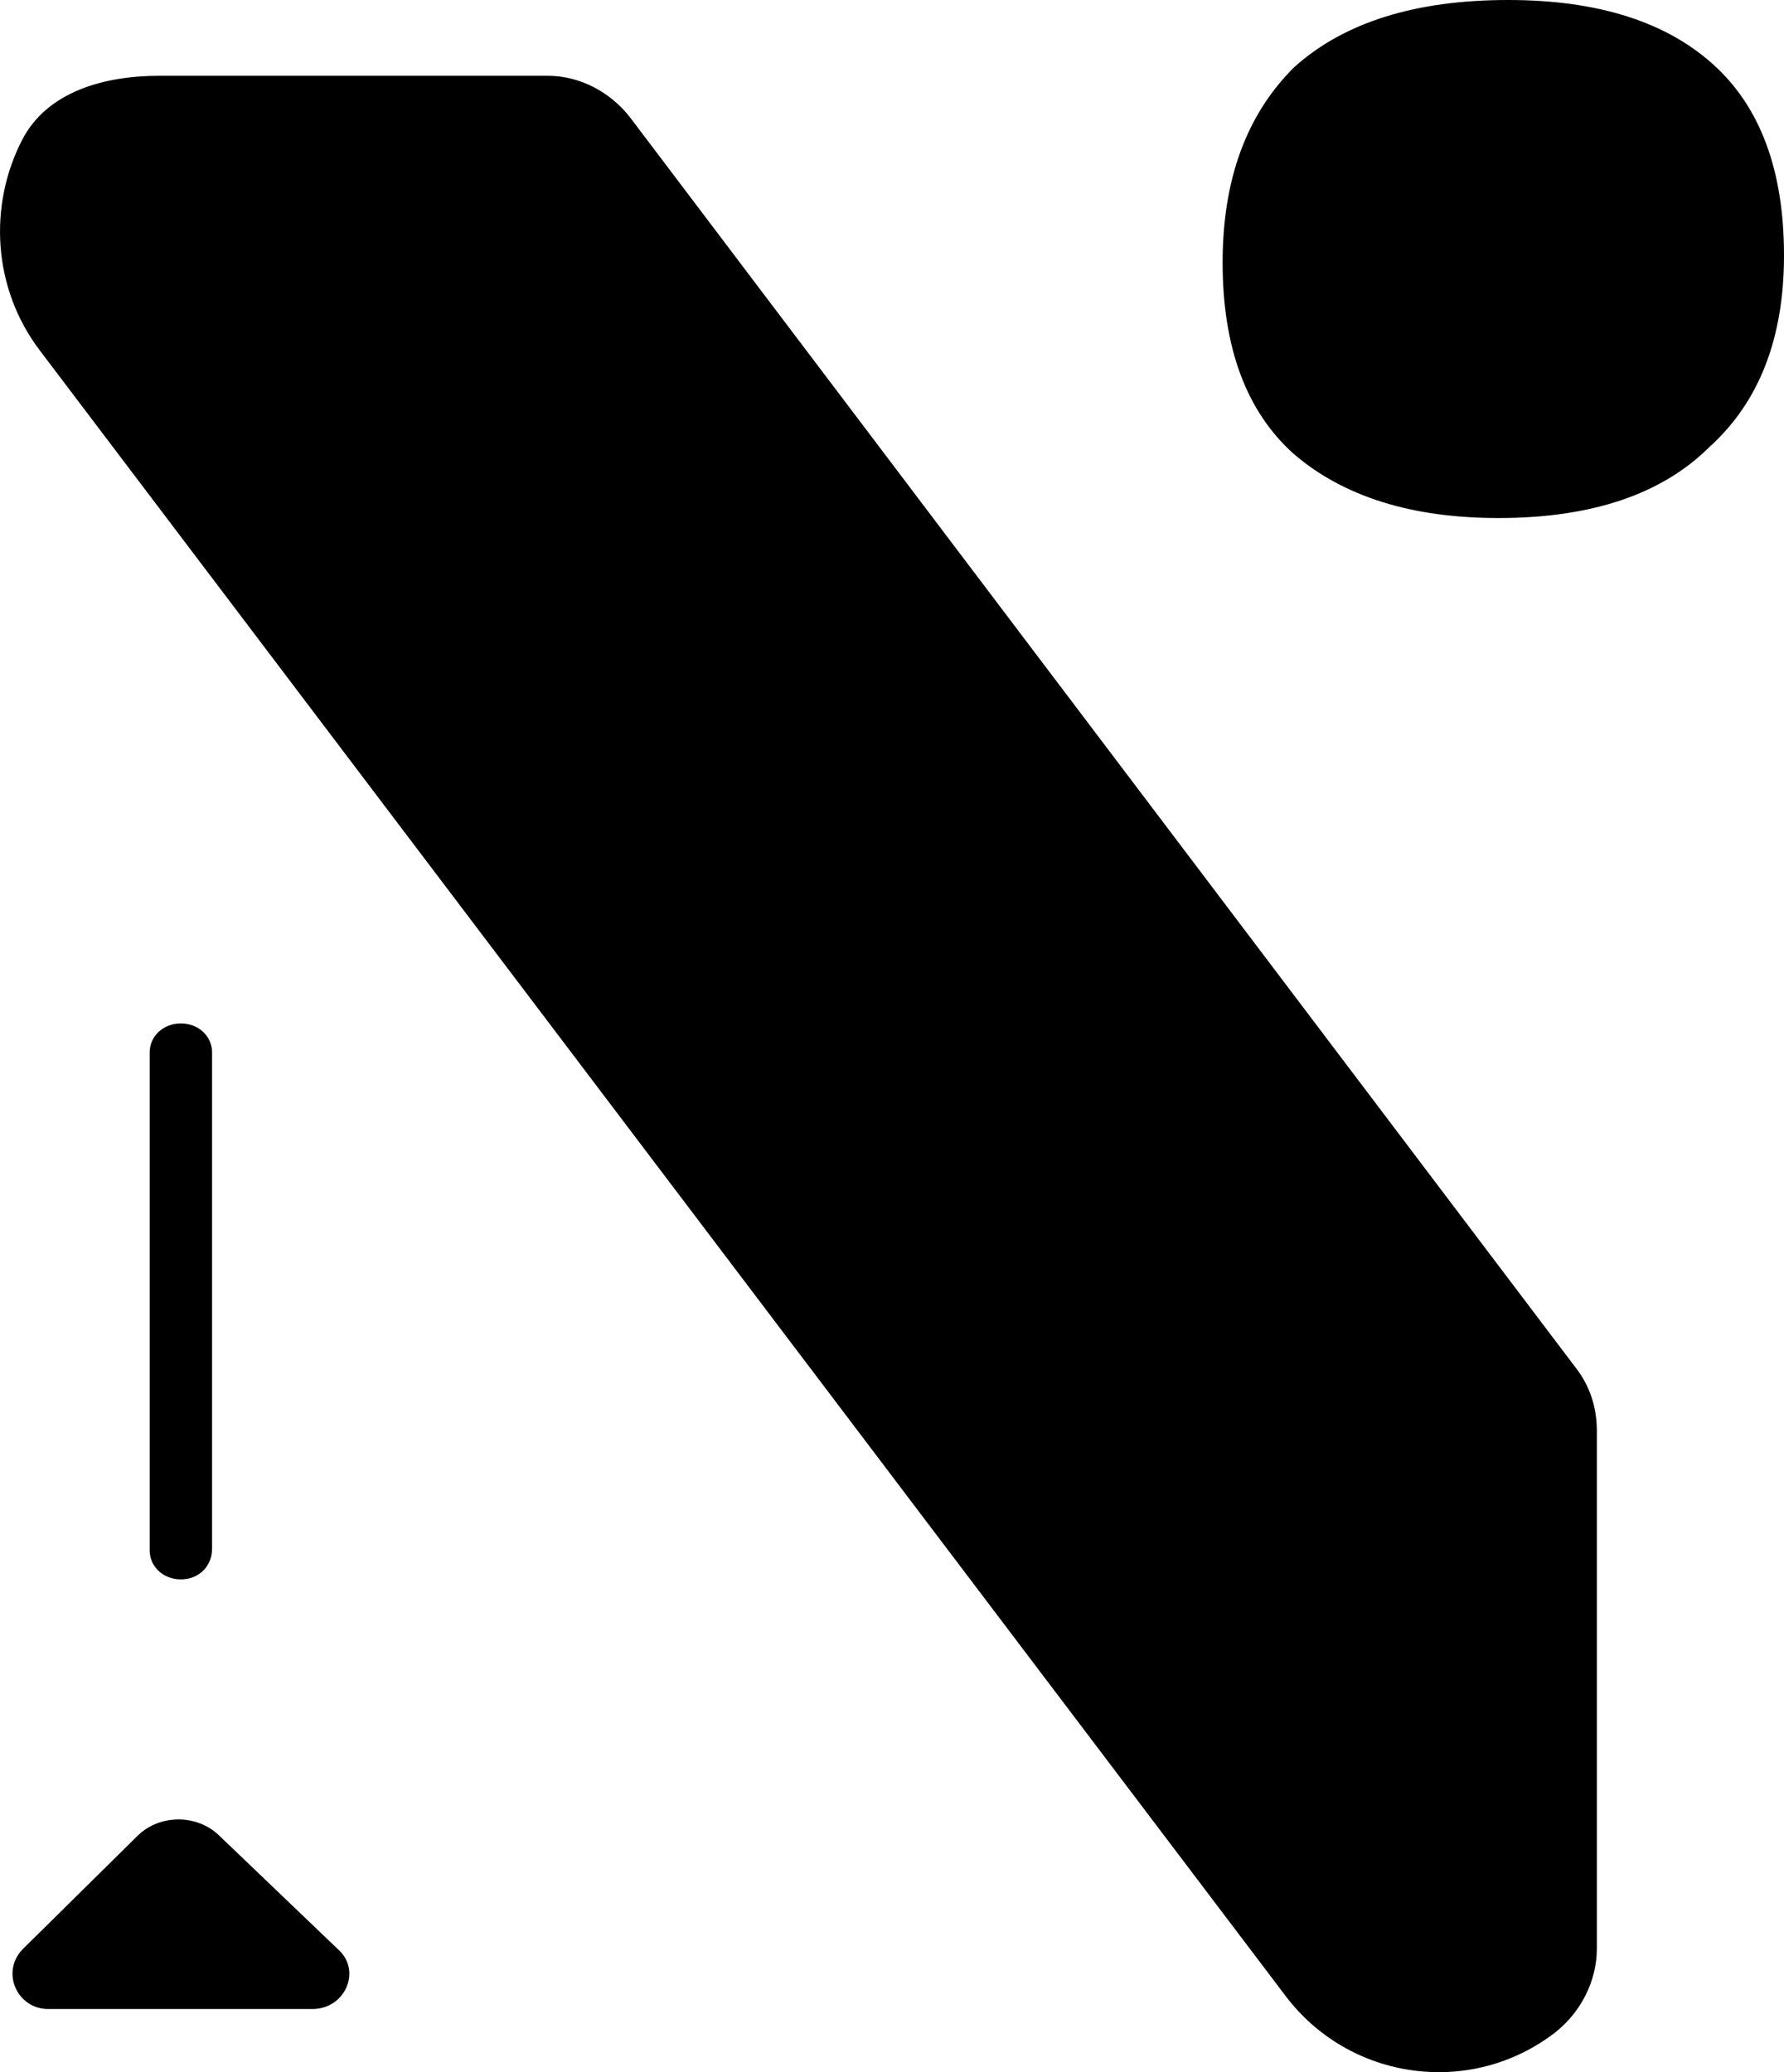 <?xml version="1.0" encoding="utf-8"?>
<svg xmlns="http://www.w3.org/2000/svg" fill="none" height="100%" overflow="visible" preserveAspectRatio="none" style="display: block;" viewBox="0 0 31 36" width="100%">
<g id="Logo">
<path d="M3.143 27.439C2.838 27.439 2.601 27.219 2.601 26.936V18.284C2.601 18.001 2.838 17.78 3.143 17.78C3.448 17.78 3.685 18.001 3.685 18.284V26.904C3.685 27.219 3.448 27.439 3.143 27.439Z" fill="black"/>
<path d="M2.4 31.884L0.392 33.866C0.01 34.262 0.297 34.903 0.838 34.903H5.428C6.002 34.903 6.289 34.232 5.874 33.866L3.803 31.884C3.42 31.518 2.783 31.518 2.4 31.884Z" fill="black"/>
<path d="M22.485 7.89C23.35 8.63 24.534 9 26.038 9C27.654 9 28.876 8.589 29.703 7.767C30.568 6.986 31 5.877 31 4.438C31 2.959 30.587 1.849 29.759 1.11C28.932 0.37 27.748 0 26.207 0C24.59 0 23.35 0.39 22.485 1.171C21.658 1.993 21.245 3.123 21.245 4.562C21.245 6.041 21.658 7.151 22.485 7.89Z" fill="black"/>
<path d="M9.521 1.317H2.759C1.818 1.317 0.818 1.588 0.384 2.432C-0.202 3.569 -0.129 5.002 0.687 6.082L22.336 34.672C23.456 36.156 25.571 36.44 27.033 35.303C27.468 34.956 27.748 34.42 27.748 33.852V24.858C27.748 24.448 27.624 24.069 27.375 23.754L10.951 2.043C10.609 1.601 10.08 1.317 9.521 1.317Z" fill="black"/>
</g>
</svg>